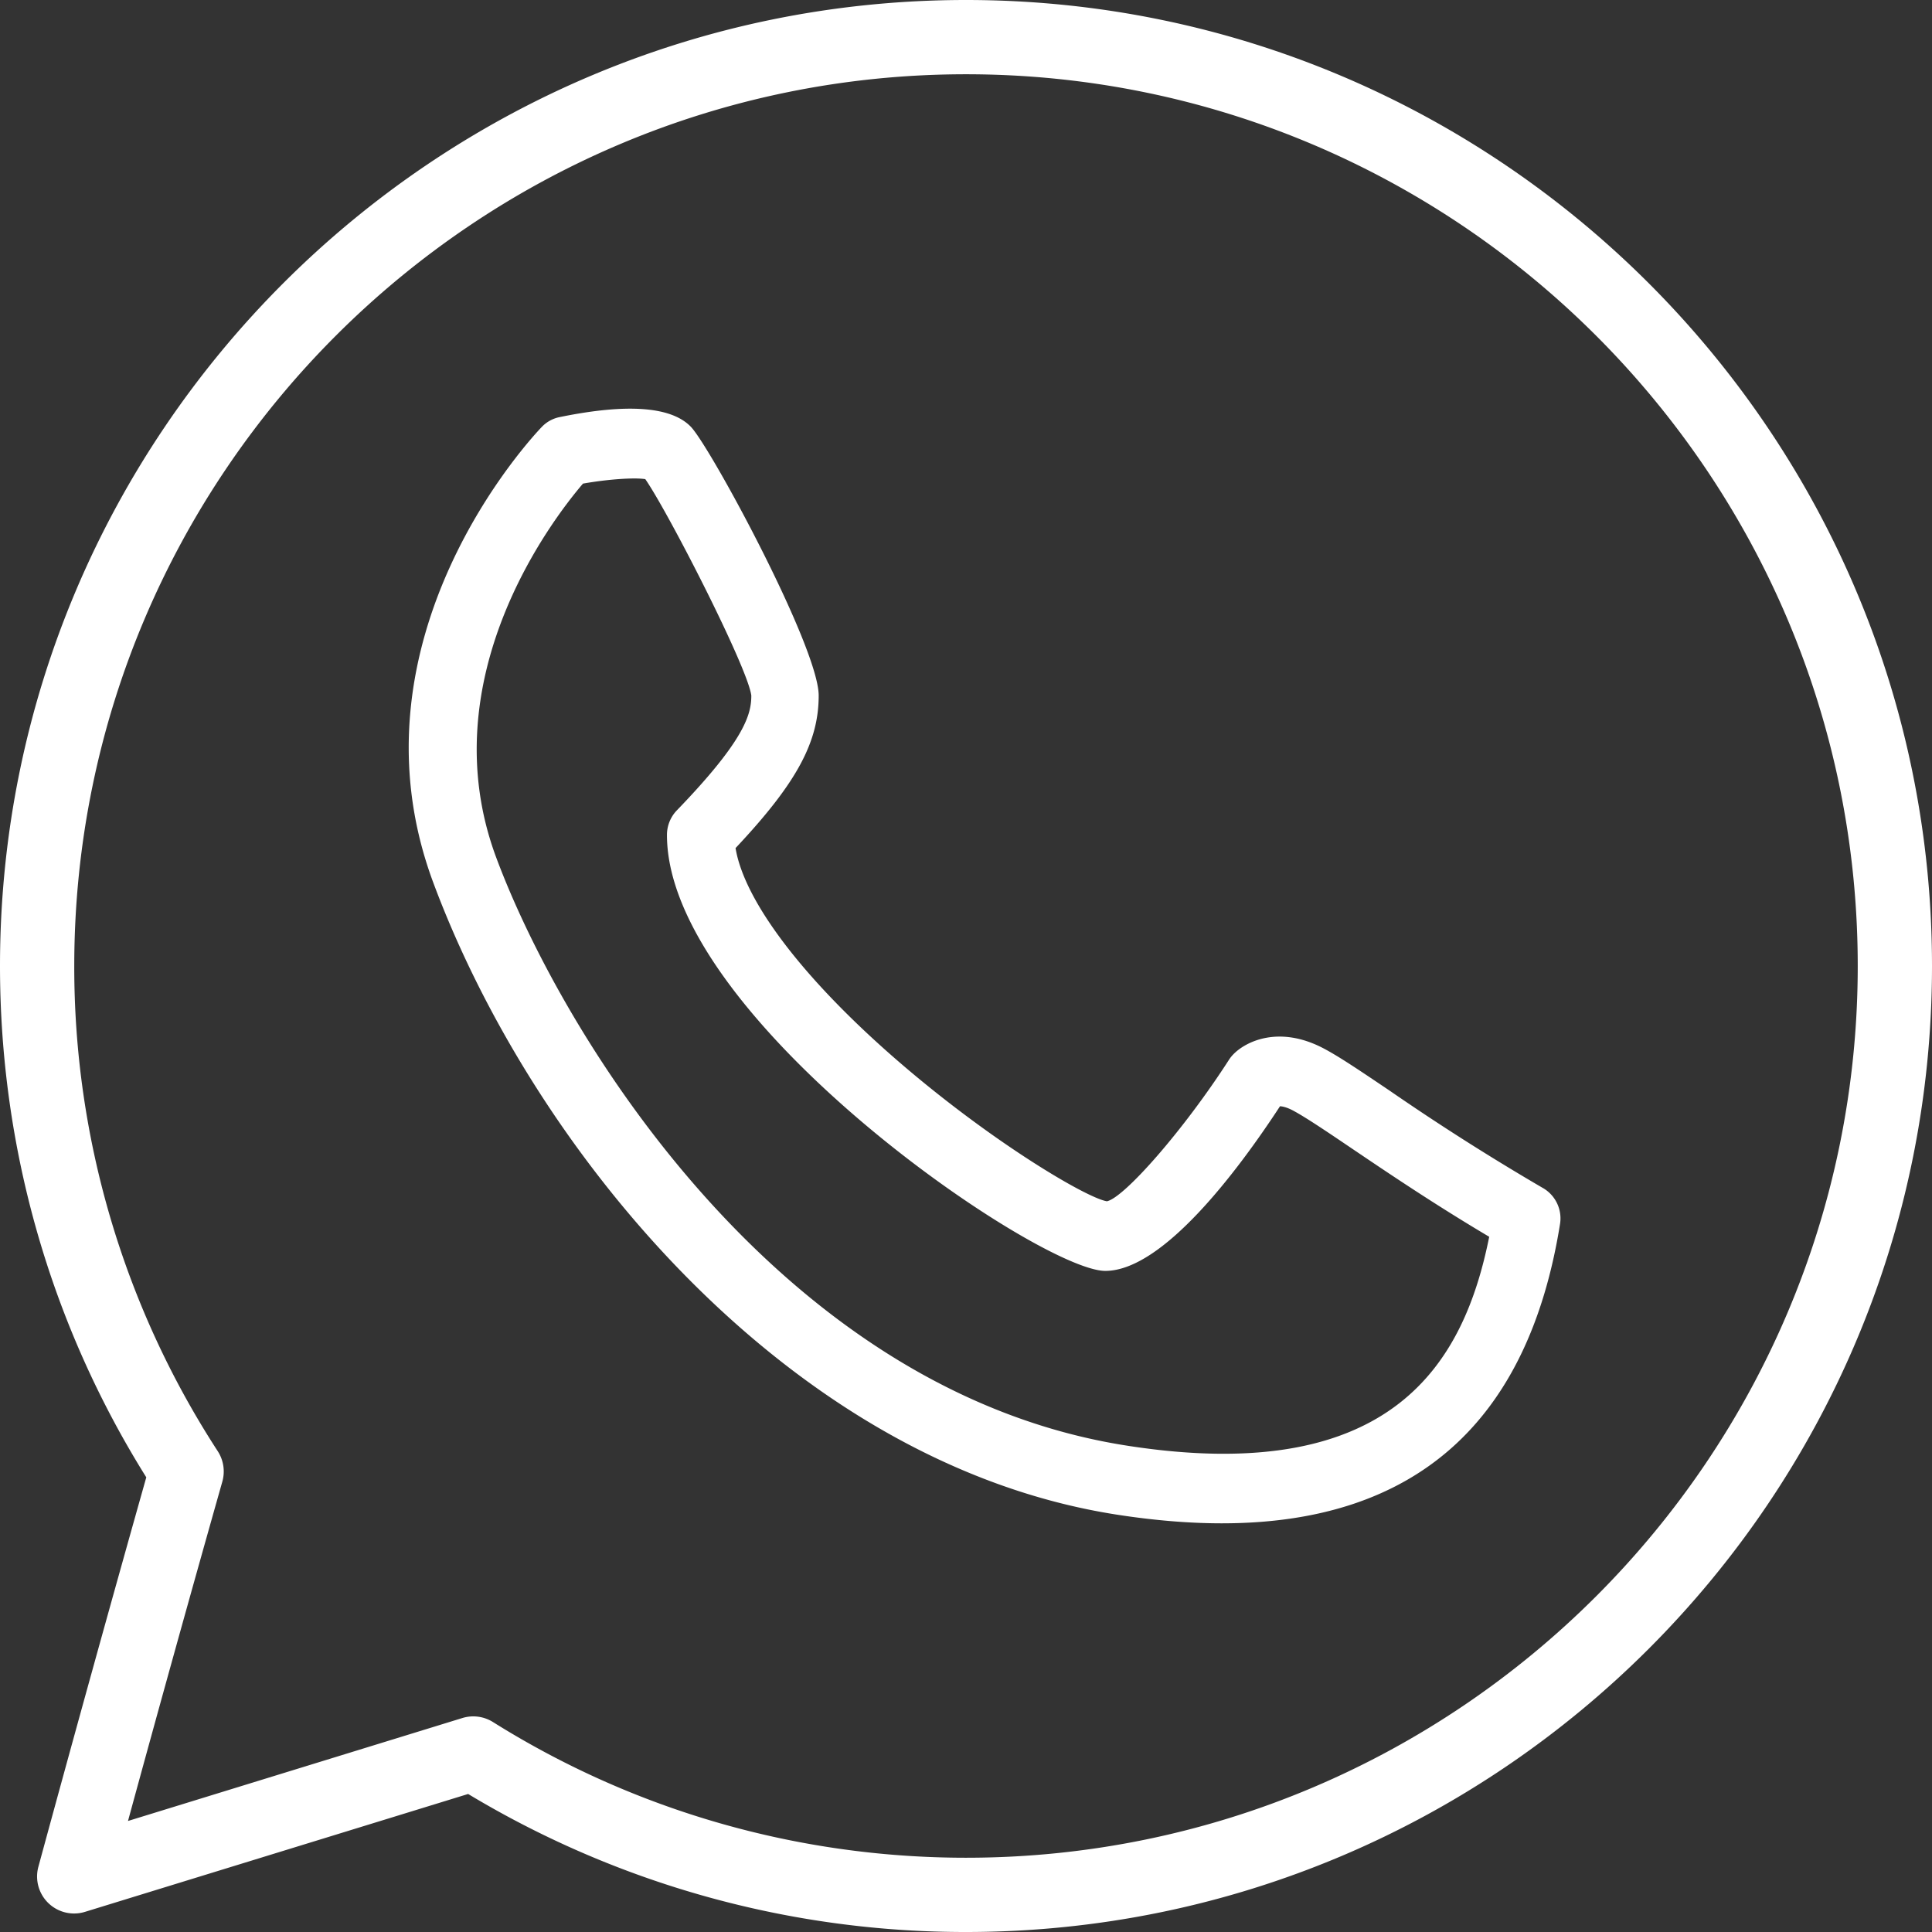 <svg width="32" height="32" fill="none" xmlns="http://www.w3.org/2000/svg"><rect width="100%" height="100%" fill="#333333" stroke="none"/><g clip-path="url(#a)" fill="#fff"><path d="M16 0C7.177 0 0 7.177 0 16c0 3.01.836 5.932 2.423 8.469a723.072 723.072 0 0 0-1.786 6.446.613.613 0 0 0 .775.75l6.342-1.951A15.96 15.96 0 0 0 16 32c8.823 0 16-7.177 16-16S24.823 0 16 0Zm0 30.77c-2.78 0-5.49-.778-7.834-2.247a.615.615 0 0 0-.508-.067L2.12 30.161a621.118 621.118 0 0 1 1.562-5.619.618.618 0 0 0-.075-.505A14.712 14.712 0 0 1 1.23 16C1.23 7.857 7.857 1.23 16 1.23S30.77 7.858 30.77 16 24.142 30.77 16 30.77Z"/><path d="M25.56 19.68a39.62 39.62 0 0 1-2.55-1.62c-.49-.33-.843-.569-1.102-.703-.725-.374-1.273-.11-1.482.108a.574.574 0 0 0-.07.088c-.752 1.168-1.735 2.284-2.022 2.344-.333-.053-1.888-.968-3.434-2.3-1.578-1.36-2.57-2.662-2.717-3.55 1.013-1.077 1.377-1.756 1.377-2.527 0-.796-1.793-4.116-2.118-4.452-.325-.336-1.059-.389-2.18-.158a.558.558 0 0 0-.285.158c-.135.14-3.31 3.489-1.802 7.547 1.656 4.455 5.908 9.632 11.328 10.473.616.095 1.194.143 1.735.143 3.188 0 5.07-1.66 5.6-4.952a.582.582 0 0 0-.279-.6Zm-6.89 4.265c-5.733-.889-9.343-6.763-10.452-9.744-1.1-2.958.928-5.595 1.438-6.191.414-.073.85-.103 1.032-.074.38.547 1.697 3.12 1.756 3.584 0 .303-.096.725-1.233 1.902a.585.585 0 0 0-.164.408c0 3.025 6.168 7.22 7.26 7.22.95 0 2.19-1.65 2.894-2.727.041.002.11.016.208.067.2.105.55.34.99.638.582.393 1.355.916 2.267 1.457-.414 2.062-1.573 4.148-5.997 3.46Z"/></g><defs><clipPath id="a"><path fill="#fff" d="M0 0h32v32H0z"/></clipPath></defs></svg>